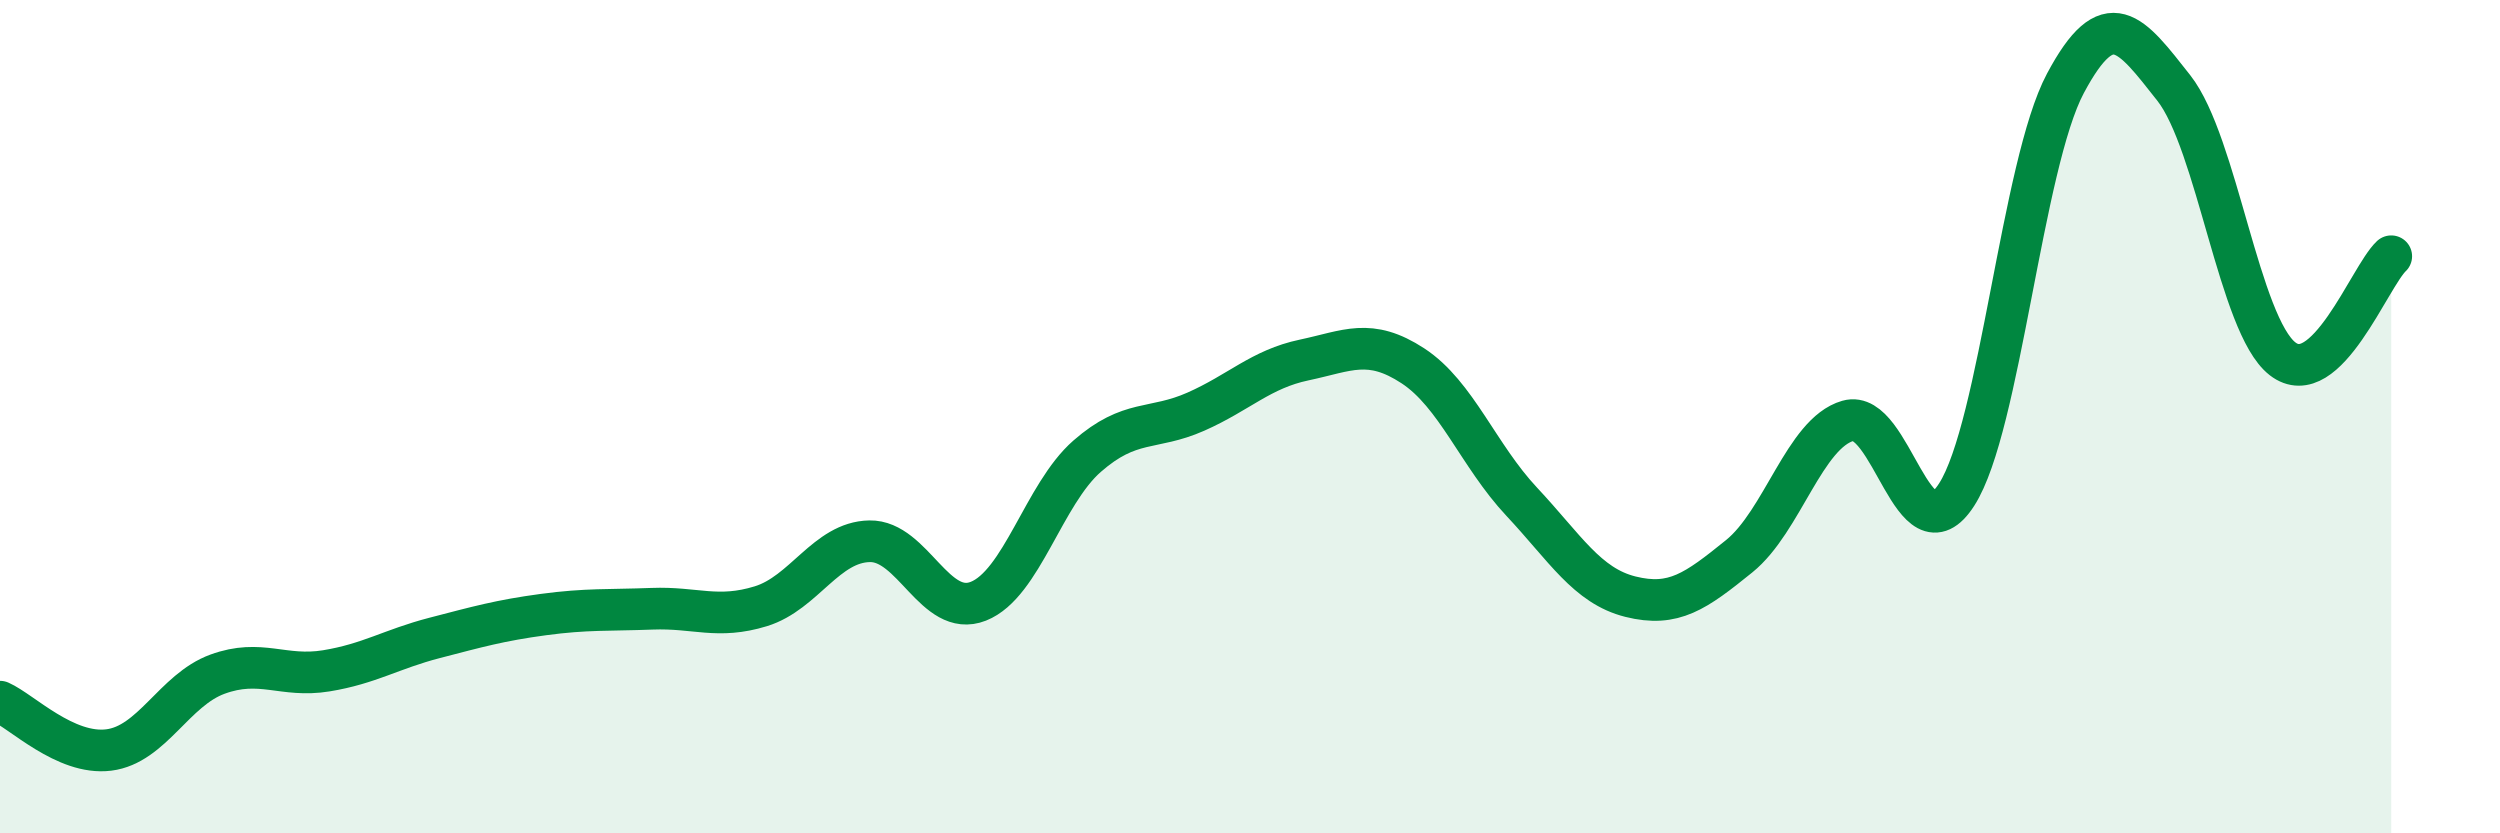 
    <svg width="60" height="20" viewBox="0 0 60 20" xmlns="http://www.w3.org/2000/svg">
      <path
        d="M 0,16.84 C 0.52,17.07 1.57,18.13 2.61,18 C 3.65,17.87 4.18,16.56 5.22,16.18 C 6.26,15.8 6.79,16.27 7.83,16.1 C 8.87,15.93 9.39,15.58 10.43,15.31 C 11.47,15.04 12,14.89 13.04,14.75 C 14.08,14.61 14.61,14.65 15.65,14.61 C 16.69,14.57 17.22,14.87 18.26,14.55 C 19.3,14.23 19.83,13.01 20.87,12.99 C 21.91,12.97 22.44,14.84 23.48,14.43 C 24.52,14.02 25.05,11.86 26.09,10.95 C 27.13,10.04 27.66,10.34 28.7,9.88 C 29.74,9.42 30.26,8.86 31.3,8.64 C 32.34,8.42 32.87,8.1 33.91,8.78 C 34.95,9.46 35.48,10.93 36.52,12.04 C 37.56,13.15 38.09,14.06 39.13,14.32 C 40.17,14.58 40.7,14.19 41.74,13.35 C 42.78,12.51 43.31,10.4 44.35,10.1 C 45.39,9.8 45.92,13.49 46.96,11.87 C 48,10.25 48.53,3.95 49.57,2 C 50.61,0.05 51.13,0.79 52.17,2.11 C 53.21,3.43 53.74,7.8 54.78,8.61 C 55.82,9.42 56.87,6.64 57.39,6.15L57.39 20L0 20Z"
        fill="#008740"
        opacity="0.1"
        stroke-linecap="round"
        stroke-linejoin="round"
      />
      <path
        d="M 0,16.84 C 0.52,17.07 1.57,18.13 2.61,18 C 3.65,17.87 4.18,16.56 5.22,16.18 C 6.26,15.8 6.79,16.27 7.83,16.1 C 8.87,15.93 9.39,15.58 10.43,15.31 C 11.47,15.04 12,14.89 13.04,14.75 C 14.08,14.61 14.61,14.65 15.65,14.61 C 16.69,14.57 17.22,14.87 18.26,14.55 C 19.3,14.23 19.83,13.01 20.87,12.99 C 21.91,12.97 22.44,14.84 23.48,14.43 C 24.52,14.02 25.05,11.86 26.09,10.95 C 27.13,10.04 27.66,10.34 28.7,9.88 C 29.74,9.42 30.26,8.86 31.3,8.64 C 32.34,8.42 32.87,8.1 33.91,8.78 C 34.95,9.46 35.48,10.93 36.52,12.04 C 37.56,13.15 38.09,14.06 39.13,14.32 C 40.17,14.58 40.7,14.19 41.74,13.35 C 42.78,12.51 43.31,10.4 44.35,10.1 C 45.39,9.8 45.92,13.49 46.96,11.87 C 48,10.25 48.53,3.95 49.57,2 C 50.61,0.05 51.13,0.79 52.17,2.11 C 53.21,3.43 53.74,7.8 54.78,8.61 C 55.82,9.42 56.87,6.64 57.39,6.15"
        stroke="#008740"
        stroke-width="1"
        fill="none"
        stroke-linecap="round"
        stroke-linejoin="round"
      />
    </svg>
  
